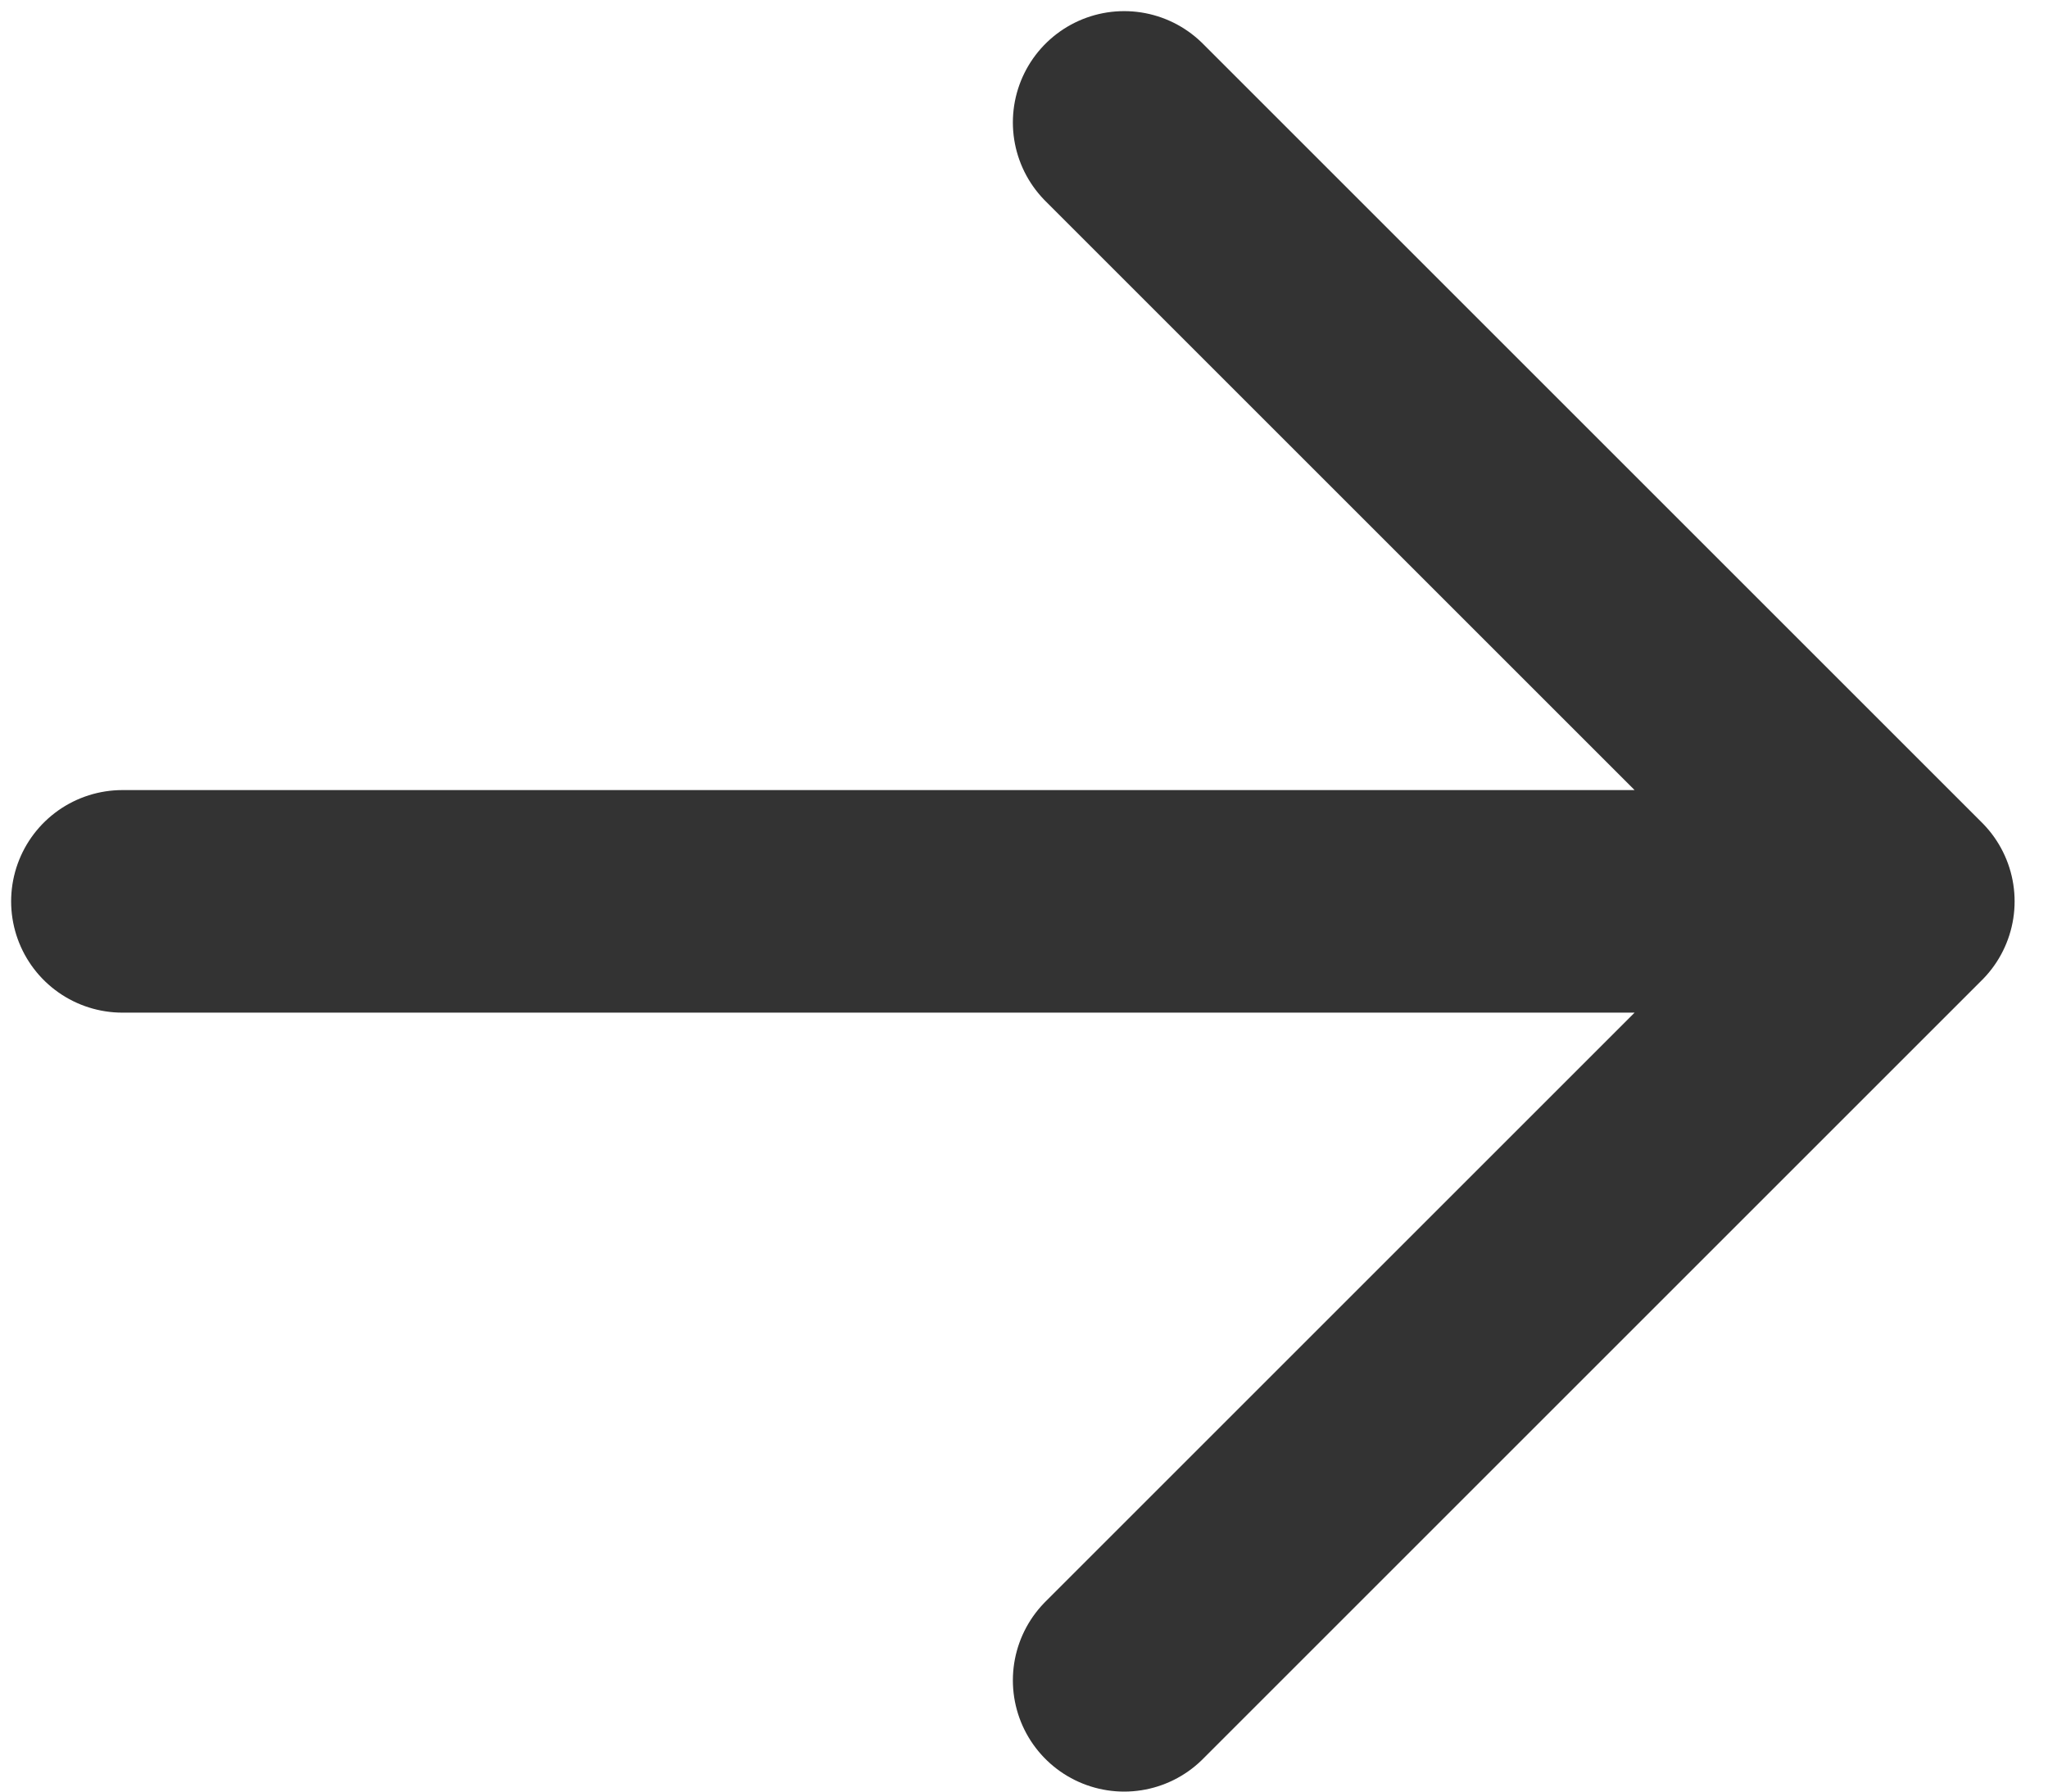 <svg xmlns="http://www.w3.org/2000/svg" version="1.1" viewBox="0 0 18.4 16.1">
  <defs>
    <style>
      .cls-1 {
        fill: none;
        stroke: #333;
        stroke-linecap: round;
        stroke-linejoin: round;
        stroke-width: 2px;
      }
    </style>
  </defs>
  <path class="cls-1" d="M10.1,1.1l7,7-7,7M1.1,8.1h16H1.1Z"/>
</svg>